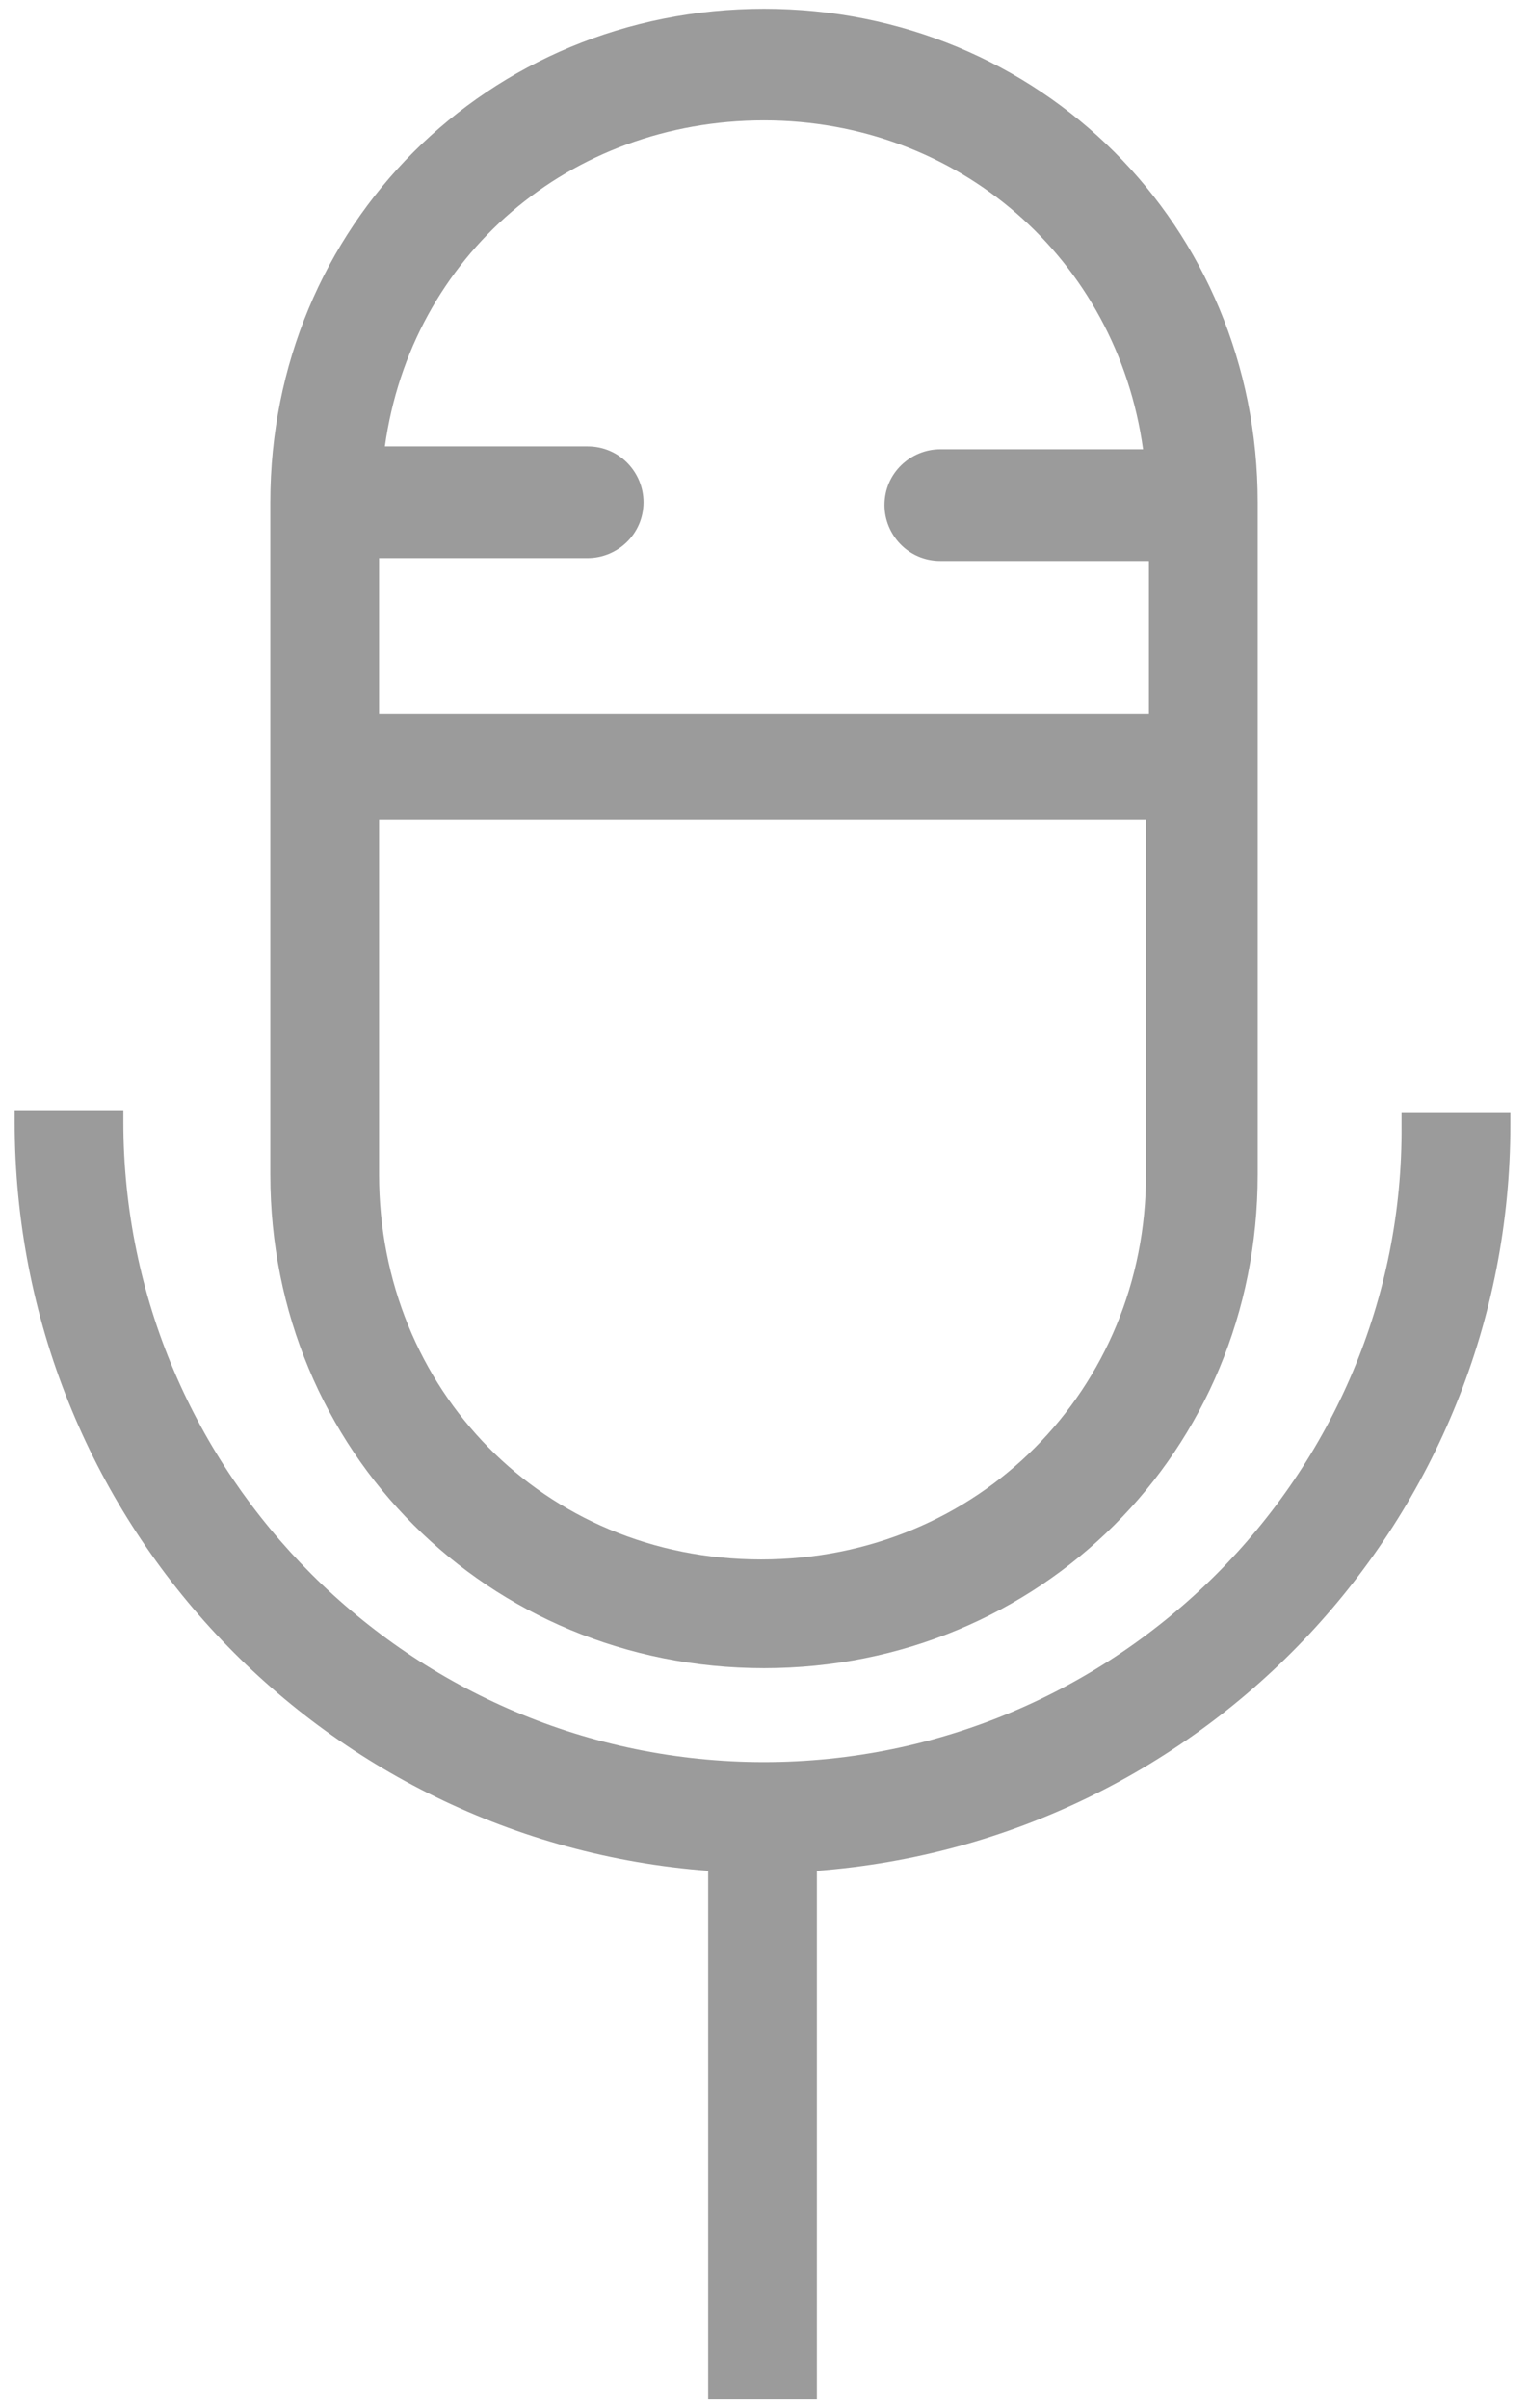 <svg width="33" height="52" viewBox="0 0 33 52" xmlns="http://www.w3.org/2000/svg"><title>media-ic</title><g fill-rule="nonzero" fill="#9B9B9B"><path d="M16.5 36.02c5.965 0 10.662-4.693 10.662-10.654V10.844C27.162 4.884 22.465.19 16.5.19 10.535.19 5.838 4.883 5.838 10.844v14.522c0 5.96 4.697 10.654 10.662 10.654zM8.187 12.05h4.505c.635 0 1.206-.51 1.206-1.206 0-.634-.508-1.205-1.206-1.205h-4.38c.573-4.123 4-7.04 8.188-7.04 4.188 0 7.615 2.98 8.187 7.102h-4.38c-.634 0-1.205.508-1.205 1.205 0 .634.508 1.205 1.206 1.205h4.505v3.298H8.187v-3.36zm0 5.643H24.75v7.673c0 4.63-3.617 8.307-8.313 8.307-4.697 0-8.25-3.678-8.25-8.307v-7.673z"/><path d="M15.294 40.395V51.81h2.348V40.395c8.377-.634 14.977-7.61 14.977-16.107v-.254h-2.35v.254c.065 7.546-6.155 13.76-13.77 13.76-7.615 0-13.835-6.214-13.835-13.824v-.253H.317v.254c0 8.56 6.6 15.537 14.977 16.17z"/></g></svg>